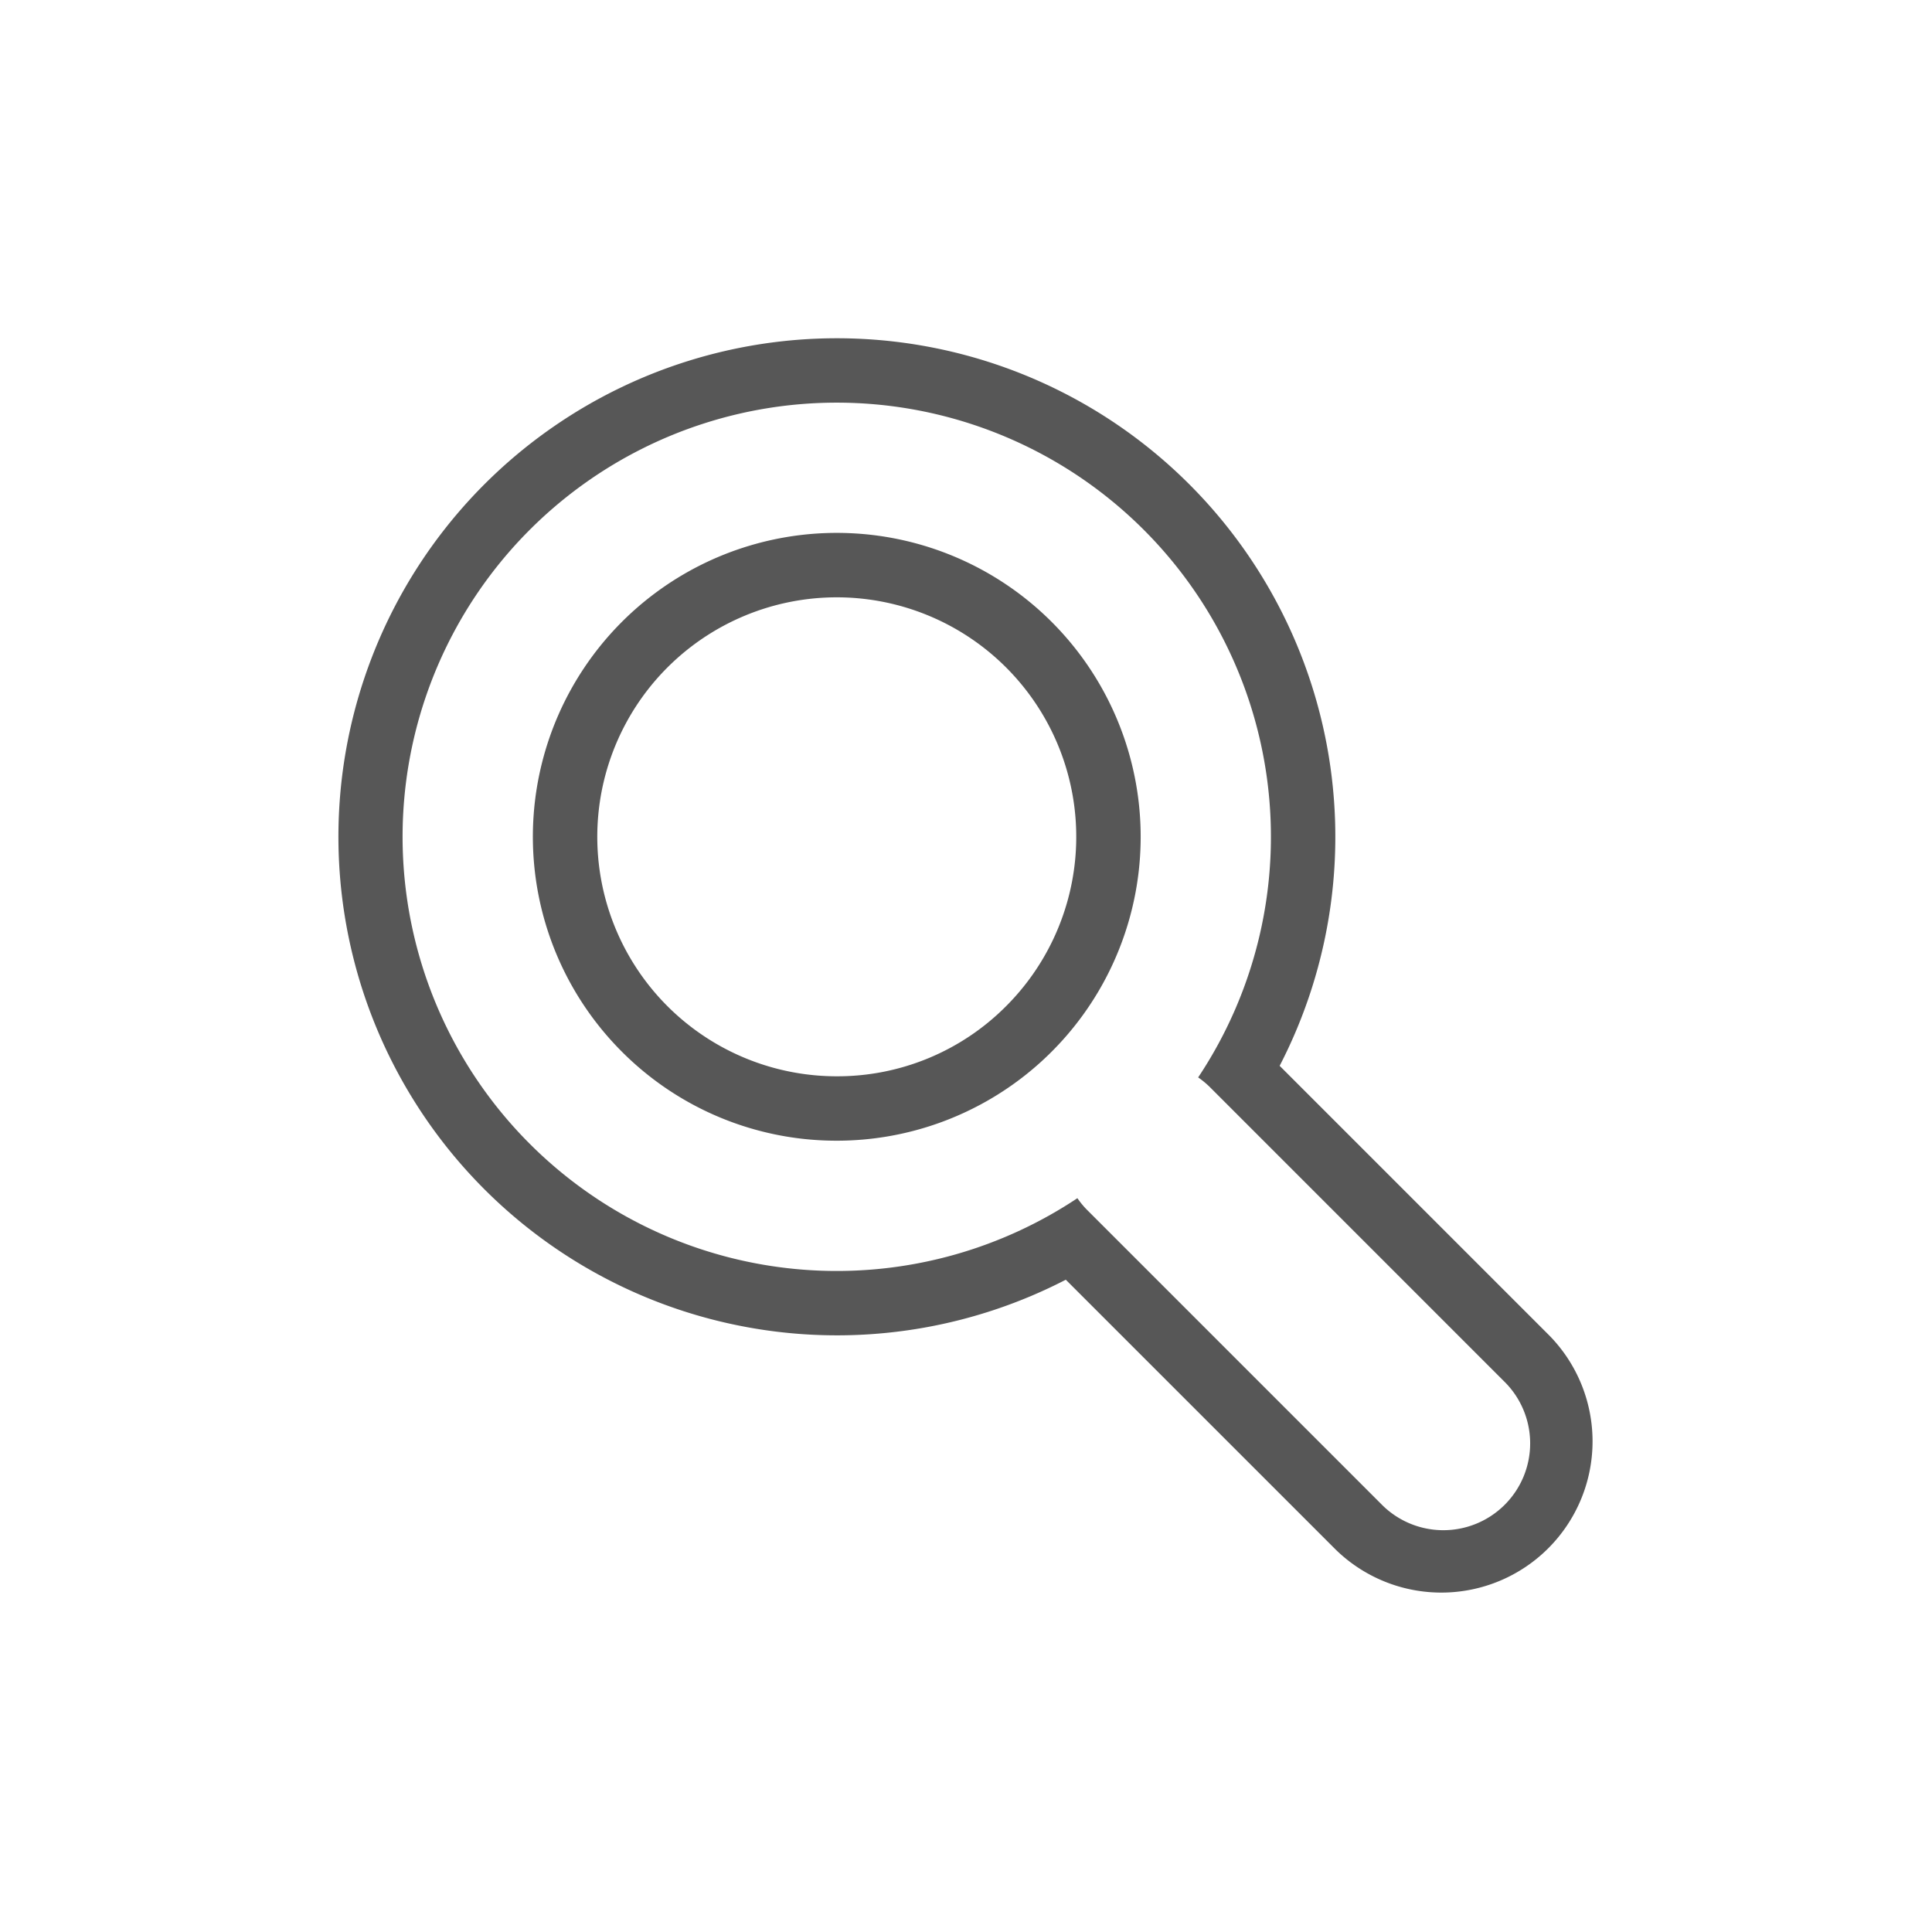 <svg xmlns="http://www.w3.org/2000/svg" width="90" height="90" viewBox="0 0 90 90"><defs><style>.a{fill:#575757;}.b{fill:none;}</style></defs><g transform="translate(-1192.935 -104.343)"><path class="a" d="M1231.915,123.1a20.225,20.225,0,0,1,16.835,31.433,4.089,4.089,0,0,1,.515.421l13.728,13.729a4.045,4.045,0,1,1-5.72,5.72l-13.728-13.728a4,4,0,0,1-.421-.516,20.225,20.225,0,1,1-11.209-37.059m0,34.381a14.157,14.157,0,1,0-10.011-4.147,14.109,14.109,0,0,0,10.011,4.147m0-37.381a23.224,23.224,0,1,0,10.669,43.857l12.568,12.567a7.045,7.045,0,0,0,9.963-9.962l-12.569-12.569a23.227,23.227,0,0,0-20.631-33.893Zm0,34.381a11.156,11.156,0,1,1,7.889-3.268,11.085,11.085,0,0,1-7.889,3.268Z"/><rect class="b" width="90" height="90" transform="translate(1192.934 104.343)"/></g></svg>